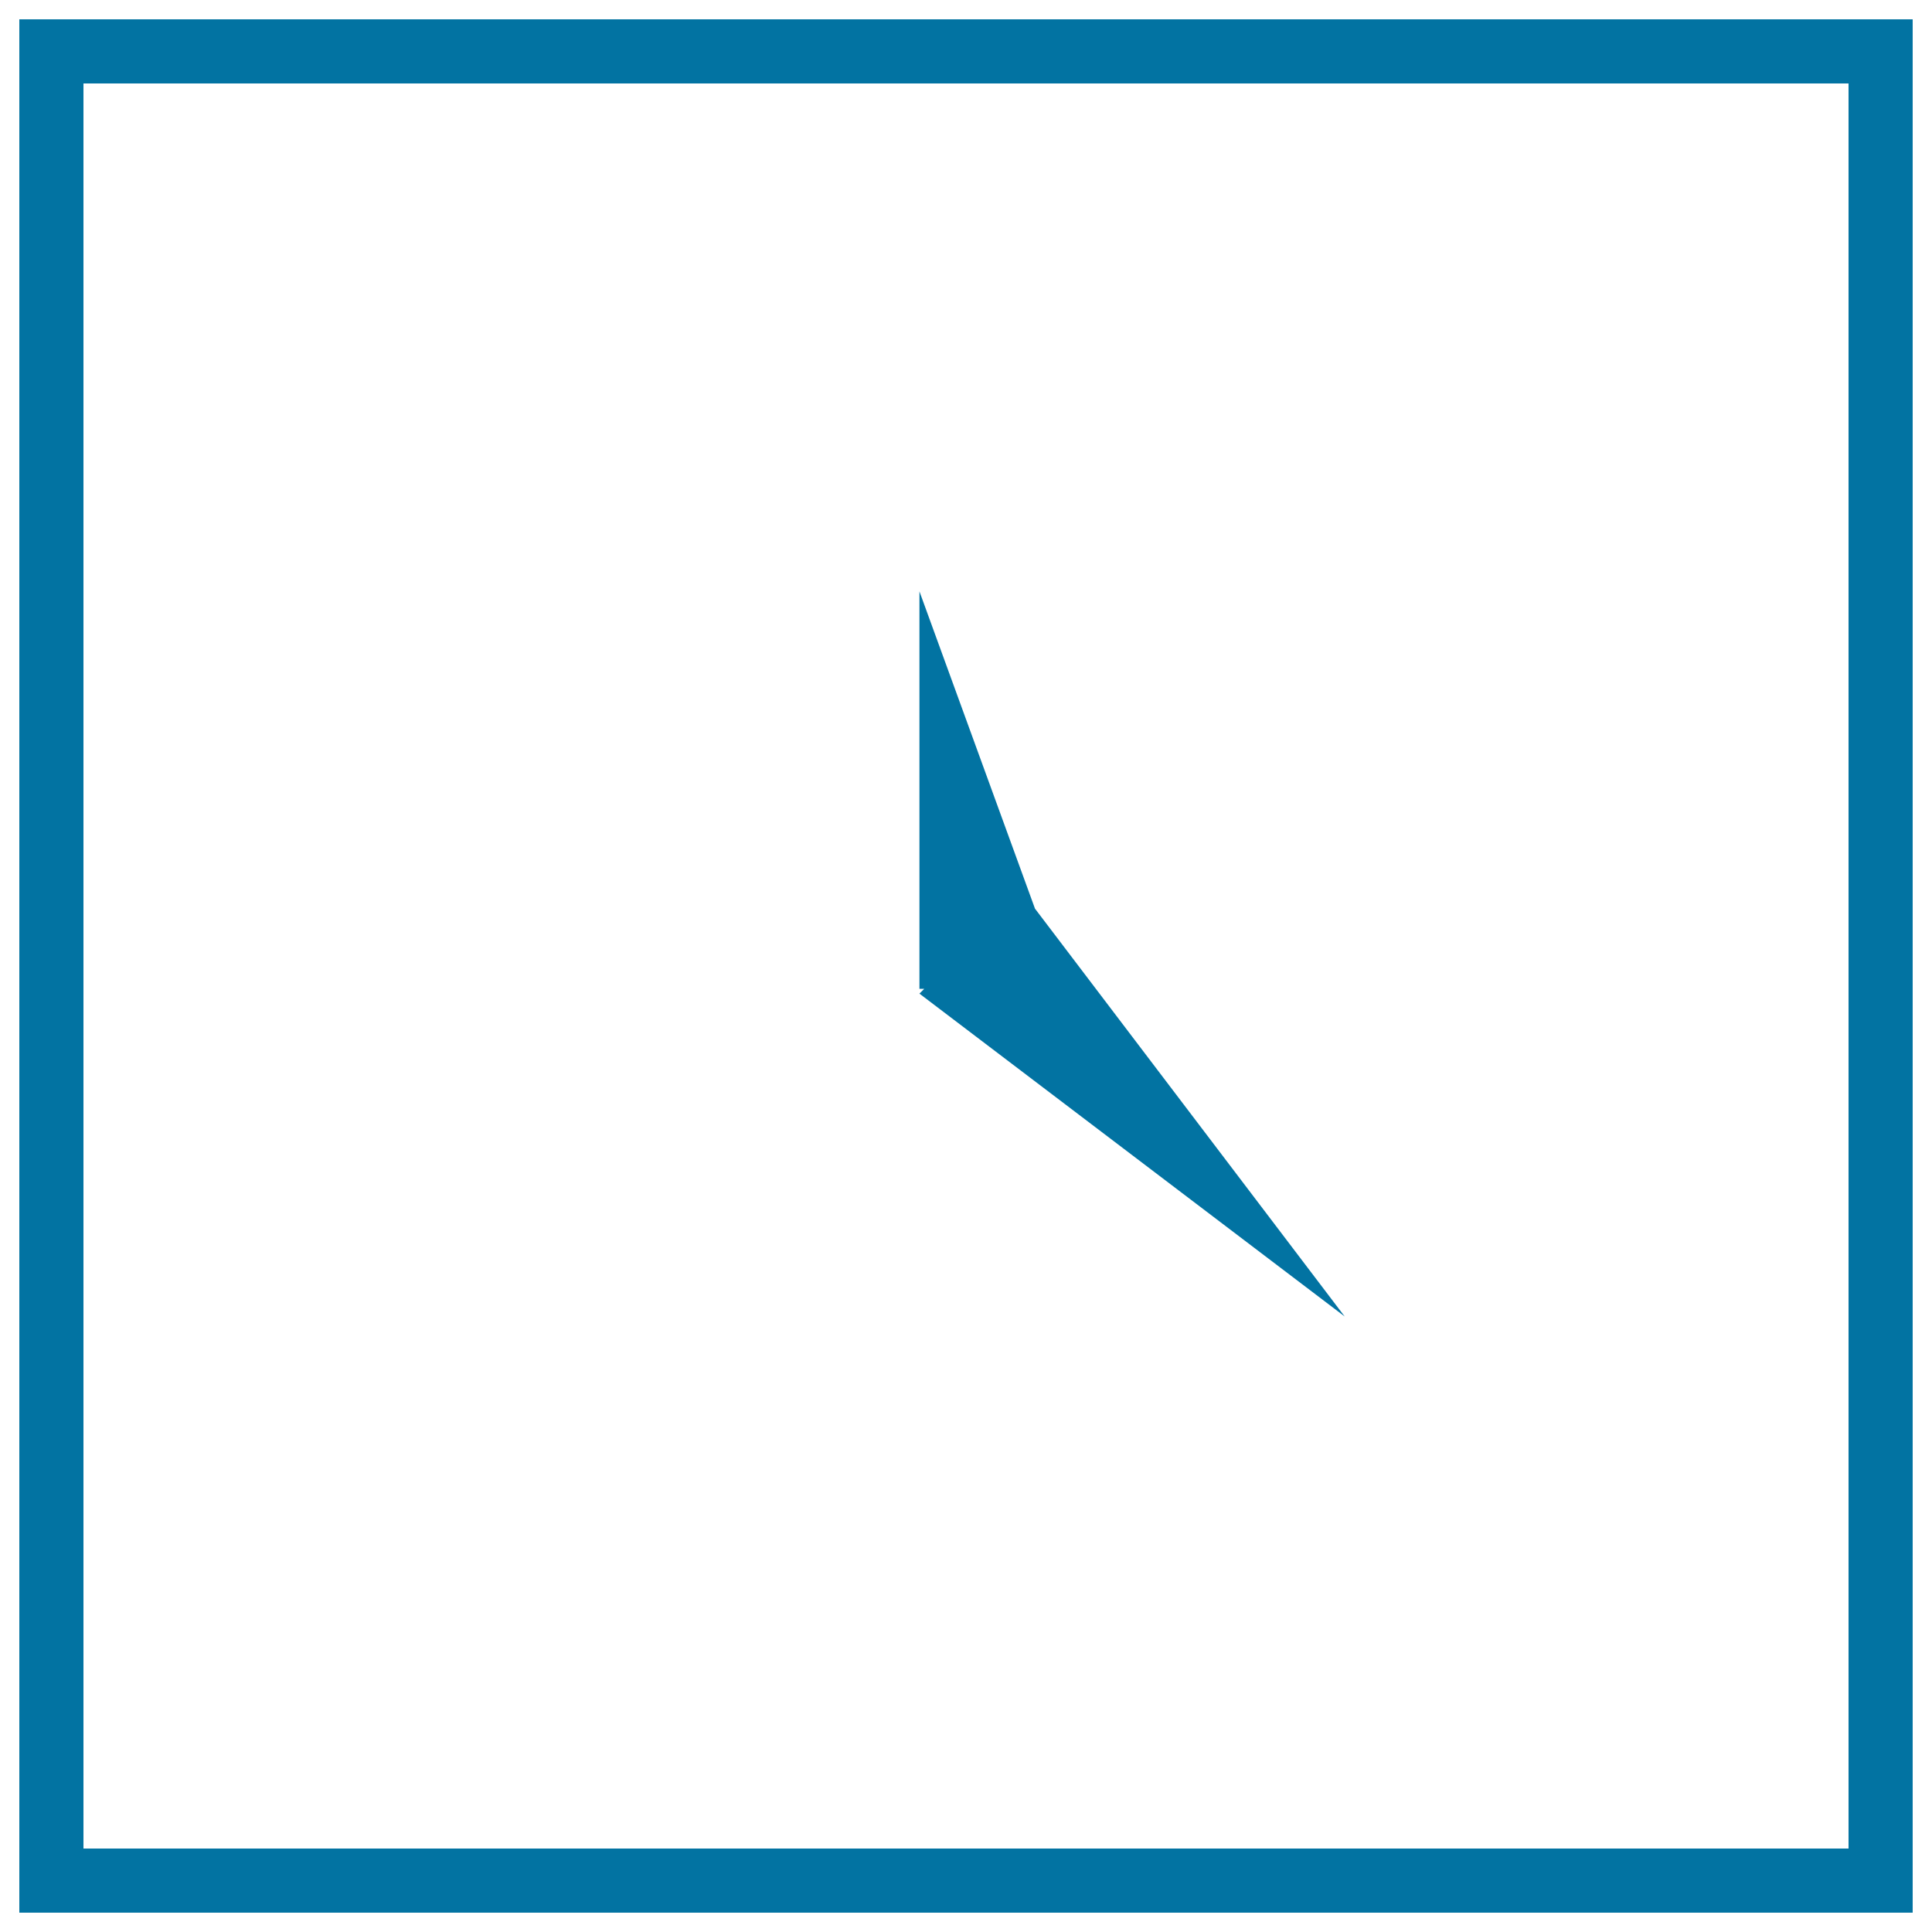 <svg xmlns="http://www.w3.org/2000/svg" viewBox="0 0 1000 1000" style="fill:#0273a2">
<title>Square Watch SVG icon</title>
<g><polygon points="475.9,306.1 475.9,511.8 478.4,511.8 475.9,514.3 696,681.4 535.7,470.3 "/><path d="M10,990h980V10H10V990z M43.2,43.2h913.6v913.6H43.2V43.2z"/></g>
</svg>